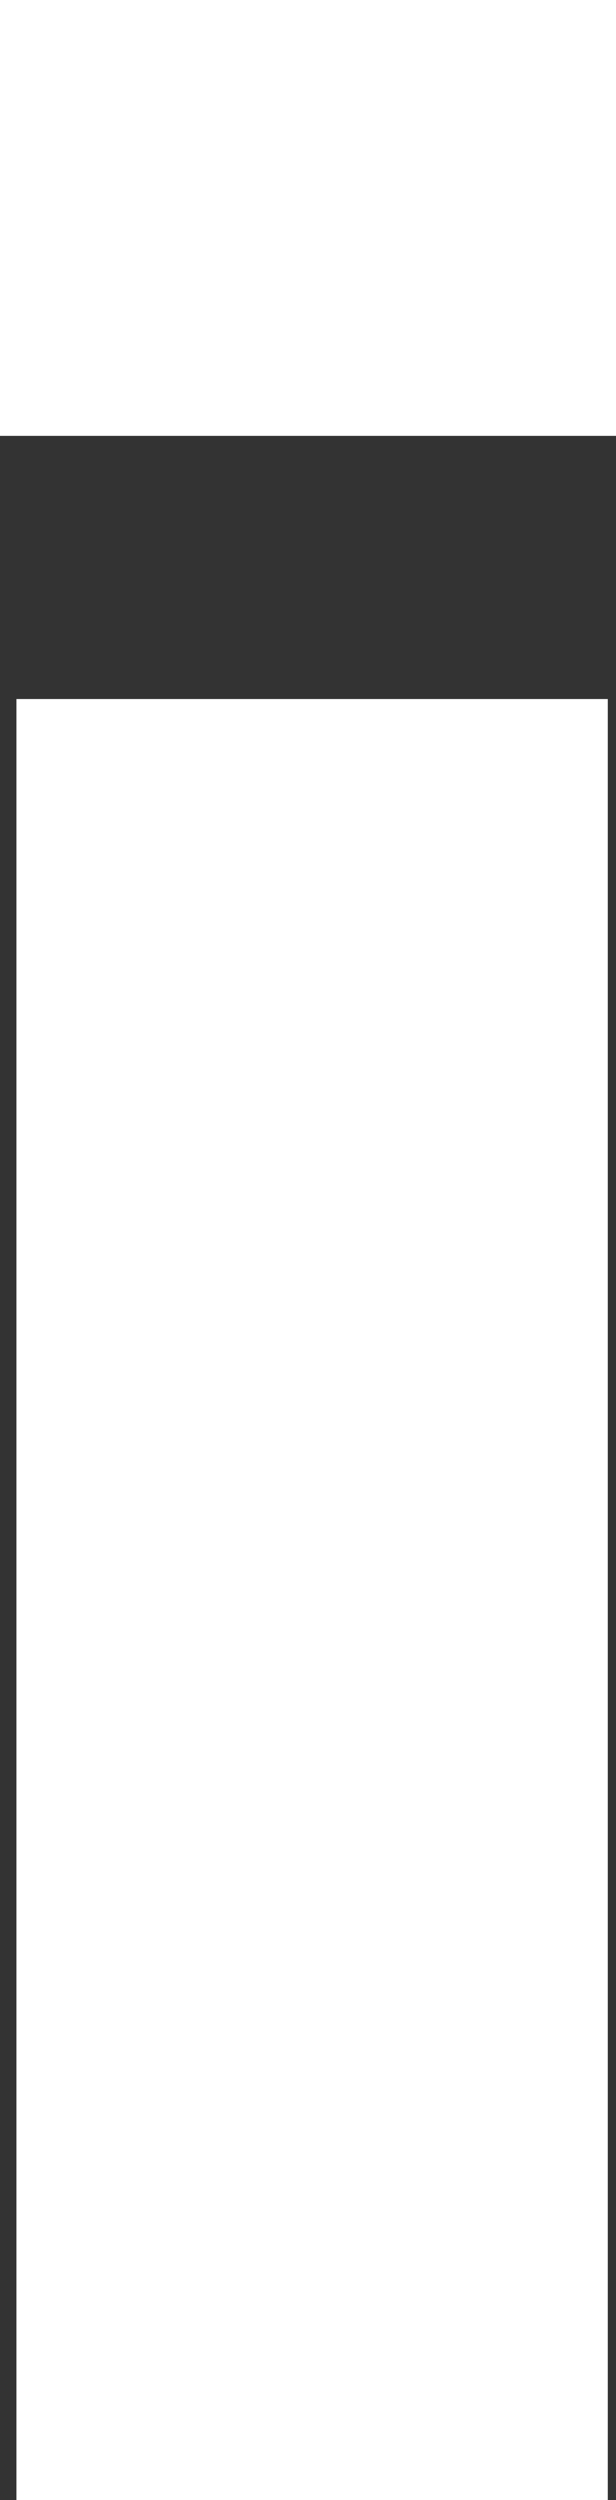 <?xml version="1.0" encoding="UTF-8" standalone="no"?>
<svg xmlns:xlink="http://www.w3.org/1999/xlink" height="15.2px" width="3.75px" xmlns="http://www.w3.org/2000/svg">
  <rect width="100%" height="100%" fill="#333333" stroke="none"/>
  <g transform="matrix(1.0, 0.0, 0.0, 1.0, 1.9, 7.6)">
    <path d="M1.8 7.6 L-1.8 7.6 -1.8 -3.35 1.8 -3.35 1.8 7.6 M1.9 -4.95 L-1.9 -4.95 -1.9 -7.6 1.9 -7.6 1.9 -4.95" fill="#ffffff" fill-rule="evenodd" stroke="none"/>
  </g>
</svg>
